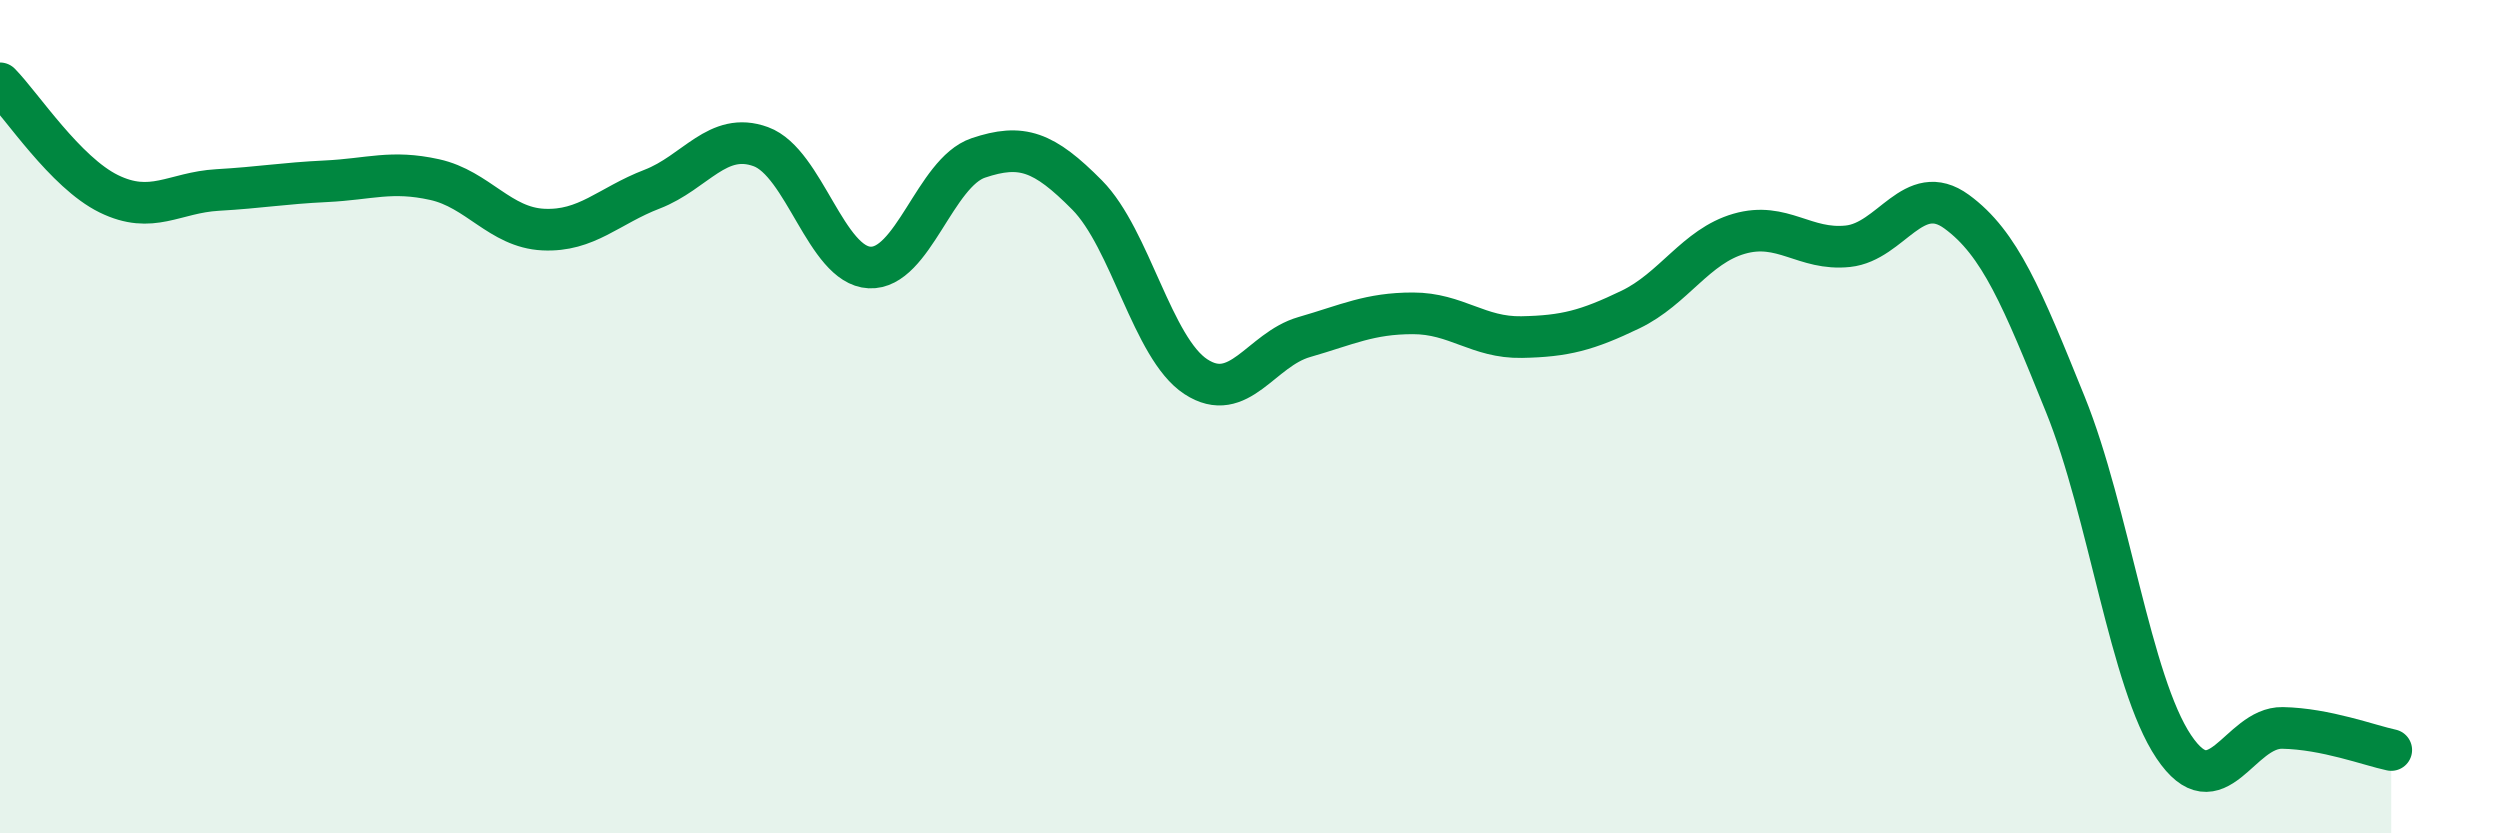 
    <svg width="60" height="20" viewBox="0 0 60 20" xmlns="http://www.w3.org/2000/svg">
      <path
        d="M 0,2 C 0.52,2.53 1.57,4.14 2.61,4.65 C 3.65,5.16 4.18,4.62 5.22,4.56 C 6.26,4.5 6.79,4.4 7.83,4.35 C 8.87,4.3 9.39,4.08 10.43,4.31 C 11.47,4.54 12,5.46 13.04,5.51 C 14.08,5.56 14.61,4.94 15.65,4.54 C 16.69,4.14 17.22,3.14 18.26,3.52 C 19.3,3.9 19.83,6.37 20.87,6.42 C 21.91,6.47 22.44,4.14 23.48,3.79 C 24.52,3.44 25.05,3.63 26.09,4.68 C 27.13,5.73 27.66,8.36 28.7,9.04 C 29.74,9.72 30.26,8.39 31.3,8.09 C 32.34,7.79 32.87,7.52 33.91,7.52 C 34.95,7.52 35.48,8.11 36.52,8.09 C 37.56,8.07 38.09,7.93 39.13,7.43 C 40.17,6.93 40.7,5.91 41.74,5.61 C 42.78,5.31 43.31,6.02 44.35,5.91 C 45.39,5.8 45.92,4.32 46.96,5.08 C 48,5.84 48.53,7.14 49.57,9.71 C 50.61,12.28 51.13,16.37 52.17,17.92 C 53.21,19.47 53.74,17.45 54.78,17.47 C 55.82,17.49 56.87,17.89 57.39,18L57.39 20L0 20Z"
        fill="#008740"
        opacity="0.1"
        stroke-linecap="round"
        stroke-linejoin="round"
      />
      <path
        d="M 0,2 C 0.52,2.53 1.57,4.14 2.61,4.65 C 3.65,5.16 4.18,4.62 5.22,4.56 C 6.26,4.5 6.79,4.4 7.83,4.35 C 8.87,4.3 9.39,4.08 10.43,4.31 C 11.47,4.54 12,5.46 13.04,5.51 C 14.08,5.56 14.61,4.94 15.65,4.54 C 16.69,4.14 17.22,3.14 18.26,3.52 C 19.3,3.9 19.83,6.37 20.87,6.42 C 21.91,6.47 22.44,4.14 23.48,3.79 C 24.52,3.44 25.05,3.63 26.09,4.68 C 27.13,5.73 27.66,8.36 28.7,9.04 C 29.74,9.72 30.26,8.39 31.3,8.09 C 32.34,7.79 32.87,7.52 33.91,7.52 C 34.95,7.52 35.48,8.11 36.52,8.09 C 37.56,8.07 38.09,7.93 39.13,7.43 C 40.17,6.93 40.7,5.91 41.74,5.61 C 42.78,5.31 43.31,6.02 44.35,5.91 C 45.39,5.8 45.92,4.32 46.96,5.08 C 48,5.84 48.53,7.14 49.57,9.71 C 50.61,12.28 51.13,16.37 52.17,17.92 C 53.21,19.47 53.74,17.45 54.78,17.47 C 55.82,17.49 56.87,17.89 57.39,18"
        stroke="#008740"
        stroke-width="1"
        fill="none"
        stroke-linecap="round"
        stroke-linejoin="round"
      />
    </svg>
  